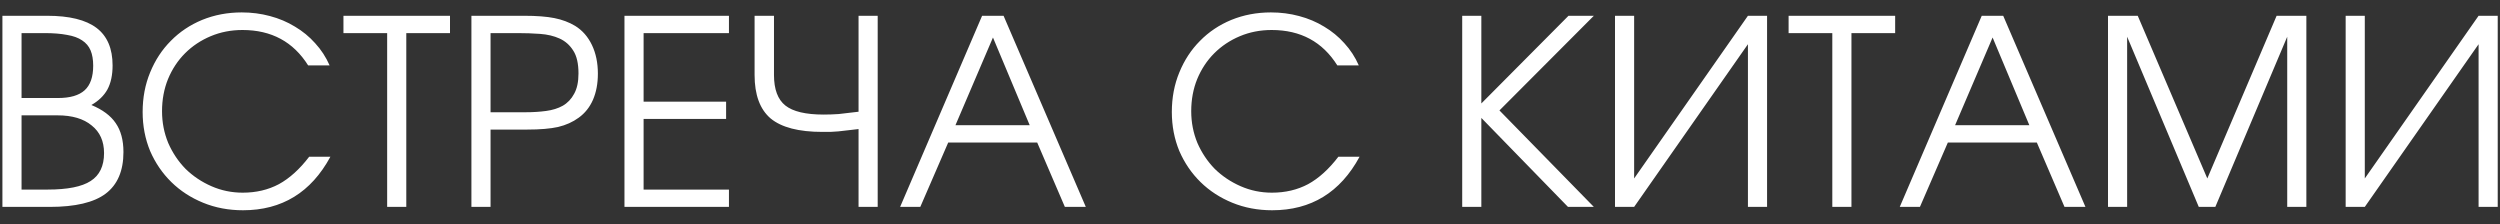 <?xml version="1.0" encoding="UTF-8"?> <svg xmlns="http://www.w3.org/2000/svg" width="145" height="13" viewBox="0 0 145 13" fill="none"><rect x="0" y="0" width="145" height="13" fill="#333333" stroke="none"/><path d="M0.14 0.915H2.735C4.025 0.915 4.98 1.15 5.6 1.62C6.22 2.09 6.53 2.815 6.53 3.795C6.53 4.355 6.43 4.82 6.23 5.19C6.03 5.55 5.72 5.85 5.3 6.09C5.95 6.36 6.42 6.71 6.71 7.14C7.01 7.57 7.16 8.13 7.16 8.82C7.16 9.91 6.815 10.715 6.125 11.235C5.445 11.745 4.365 12 2.885 12H0.14V0.915ZM2.765 10.995C3.915 10.995 4.745 10.83 5.255 10.5C5.775 10.17 6.035 9.63 6.035 8.88C6.035 8.19 5.795 7.655 5.315 7.275C4.845 6.885 4.185 6.69 3.335 6.69H1.25V10.995H2.765ZM3.365 5.685C4.065 5.685 4.58 5.535 4.91 5.235C5.24 4.935 5.405 4.46 5.405 3.81C5.405 3.46 5.355 3.165 5.255 2.925C5.155 2.685 4.99 2.49 4.76 2.34C4.54 2.19 4.25 2.085 3.89 2.025C3.53 1.955 3.095 1.92 2.585 1.92H1.25V5.685H3.365ZM19.163 9.09C18.043 11.16 16.353 12.195 14.093 12.195C13.263 12.195 12.493 12.05 11.783 11.76C11.073 11.47 10.458 11.07 9.938 10.56C9.418 10.05 9.008 9.45 8.708 8.76C8.418 8.06 8.273 7.305 8.273 6.495C8.273 5.665 8.418 4.9 8.708 4.2C8.998 3.49 9.398 2.88 9.908 2.37C10.418 1.85 11.023 1.445 11.723 1.155C12.433 0.865 13.198 0.72 14.018 0.72C14.588 0.72 15.133 0.79 15.653 0.93C16.183 1.07 16.668 1.275 17.108 1.545C17.548 1.805 17.938 2.125 18.278 2.505C18.628 2.885 18.908 3.315 19.118 3.795H17.873C17.013 2.425 15.743 1.74 14.063 1.74C13.403 1.74 12.788 1.86 12.218 2.1C11.648 2.34 11.153 2.67 10.733 3.09C10.313 3.51 9.983 4.01 9.743 4.59C9.513 5.16 9.398 5.78 9.398 6.45C9.398 7.1 9.518 7.715 9.758 8.295C10.008 8.865 10.343 9.365 10.763 9.795C11.193 10.215 11.693 10.55 12.263 10.8C12.833 11.05 13.438 11.175 14.078 11.175C14.858 11.175 15.558 11.01 16.178 10.68C16.798 10.34 17.383 9.81 17.933 9.09H19.163ZM22.455 1.92H19.92V0.915H26.1V1.92H23.565V12H22.455V1.92ZM27.342 0.915H30.402C31.122 0.915 31.707 0.96 32.157 1.05C32.607 1.14 33.007 1.29 33.357 1.5C33.777 1.76 34.102 2.13 34.332 2.61C34.562 3.09 34.677 3.645 34.677 4.275C34.677 4.845 34.582 5.35 34.392 5.79C34.202 6.22 33.927 6.565 33.567 6.825C33.227 7.075 32.827 7.255 32.367 7.365C31.917 7.465 31.322 7.515 30.582 7.515H28.452V12H27.342V0.915ZM30.507 6.51C30.917 6.51 31.307 6.485 31.677 6.435C32.047 6.385 32.367 6.285 32.637 6.135C32.917 5.975 33.137 5.745 33.297 5.445C33.467 5.145 33.552 4.75 33.552 4.26C33.552 3.69 33.452 3.25 33.252 2.94C33.052 2.62 32.787 2.385 32.457 2.235C32.127 2.085 31.747 1.995 31.317 1.965C30.897 1.935 30.467 1.92 30.027 1.92H28.452V6.51H30.507ZM36.219 0.915H42.279V1.92H37.329V5.895H42.114V6.9H37.329V10.995H42.279V12H36.219V0.915ZM49.796 7.485C49.556 7.515 49.341 7.54 49.151 7.56C48.971 7.58 48.796 7.6 48.626 7.62C48.466 7.63 48.311 7.64 48.161 7.65C48.011 7.65 47.856 7.65 47.696 7.65C46.326 7.65 45.326 7.39 44.696 6.87C44.076 6.34 43.766 5.5 43.766 4.35V0.915H44.891V4.35C44.891 5.18 45.111 5.77 45.551 6.12C45.991 6.47 46.731 6.645 47.771 6.645C48.051 6.645 48.341 6.635 48.641 6.615C48.941 6.585 49.326 6.54 49.796 6.48V0.915H50.906V12H49.796V7.485ZM56.962 0.915H58.207L62.977 12H61.762L60.157 8.265H54.997L53.377 12H52.207L56.962 0.915ZM59.722 7.26L57.592 2.175L55.417 7.26H59.722ZM78.856 9.09C77.736 11.16 76.046 12.195 73.786 12.195C72.956 12.195 72.186 12.05 71.476 11.76C70.766 11.47 70.151 11.07 69.631 10.56C69.111 10.05 68.701 9.45 68.401 8.76C68.111 8.06 67.966 7.305 67.966 6.495C67.966 5.665 68.111 4.9 68.401 4.2C68.691 3.49 69.091 2.88 69.601 2.37C70.111 1.85 70.716 1.445 71.416 1.155C72.126 0.865 72.891 0.72 73.711 0.72C74.281 0.72 74.826 0.79 75.346 0.93C75.876 1.07 76.361 1.275 76.801 1.545C77.241 1.805 77.631 2.125 77.971 2.505C78.321 2.885 78.601 3.315 78.811 3.795H77.566C76.706 2.425 75.436 1.74 73.756 1.74C73.096 1.74 72.481 1.86 71.911 2.1C71.341 2.34 70.846 2.67 70.426 3.09C70.006 3.51 69.676 4.01 69.436 4.59C69.206 5.16 69.091 5.78 69.091 6.45C69.091 7.1 69.211 7.715 69.451 8.295C69.701 8.865 70.036 9.365 70.456 9.795C70.886 10.215 71.386 10.55 71.956 10.8C72.526 11.05 73.131 11.175 73.771 11.175C74.551 11.175 75.251 11.01 75.871 10.68C76.491 10.34 77.076 9.81 77.626 9.09H78.856ZM84.808 0.915H85.918V6L90.973 0.915H92.443L86.968 6.405L92.443 12H90.943L85.918 6.84V12H84.808V0.915ZM93.67 0.915H94.78V10.35L101.38 0.915H102.49V12H101.38V2.565L94.78 12H93.67V0.915ZM106.274 1.92H103.739V0.915H109.919V1.92H107.384V12H106.274V1.92ZM114.941 0.915H116.186L120.956 12H119.741L118.136 8.265H112.976L111.356 12H110.186L114.941 0.915ZM117.701 7.26L115.571 2.175L113.396 7.26H117.701ZM122.264 0.915H123.989L128.024 10.35L132.044 0.915H133.769V12H132.659V2.13L128.489 12H127.529L123.374 2.13V12H122.264V0.915ZM136.048 0.915H137.158V10.35L143.758 0.915H144.868V12H143.758V2.565L137.158 12H136.048V0.915Z" fill="white"></path></svg> 
